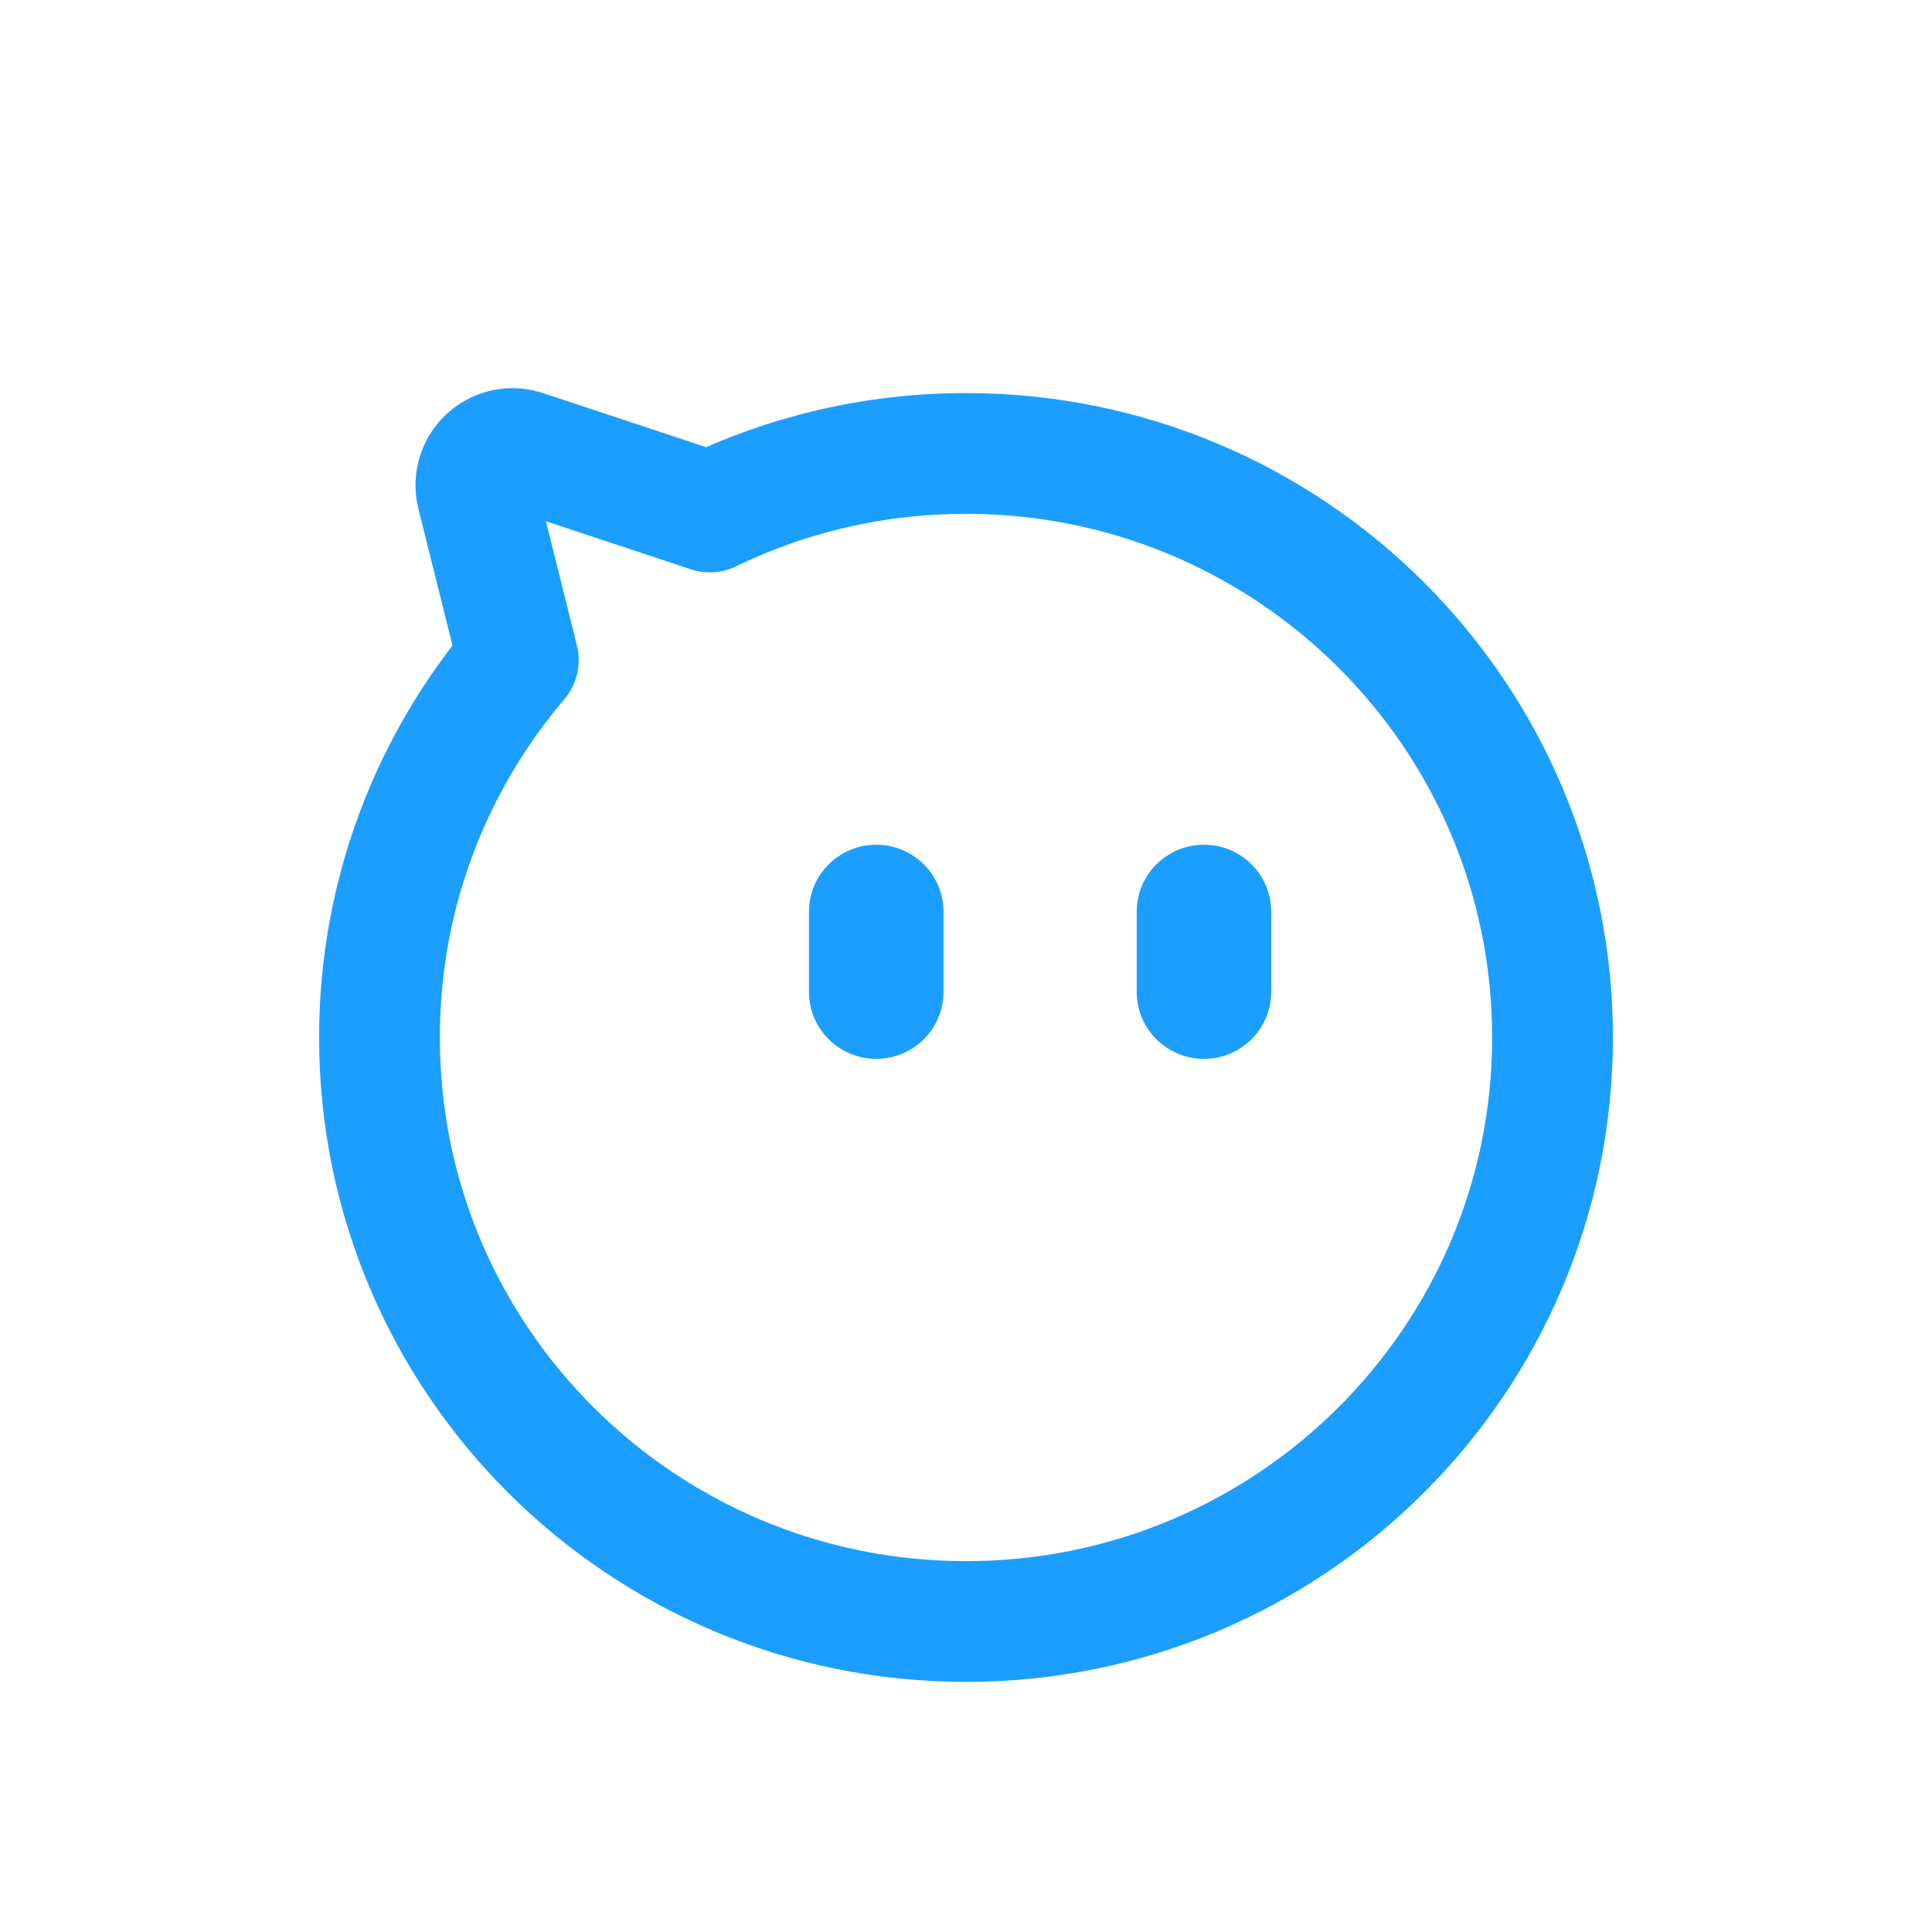 <?xml version="1.0" encoding="UTF-8"?>
<svg width="24px" height="24px" viewBox="0 0 24 24" version="1.1" xmlns="http://www.w3.org/2000/svg" xmlns:xlink="http://www.w3.org/1999/xlink">
    <title>切片</title>
    <g id="设计稿" stroke="none" stroke-width="1" fill="none" fill-rule="evenodd">
        <g id="编组-18">
            <rect id="矩形备份-4" x="0" y="0" width="24" height="24"></rect>
            <path d="M12,20.143 C16.024,20.143 19.286,16.895 19.286,12.888 C19.286,8.881 16.024,5.633 12,5.633 C10.859,5.633 9.779,5.894 8.817,6.36 L6.51,5.595 C6.272,5.515 6.014,5.645 5.935,5.883 C5.908,5.965 5.904,6.053 5.925,6.137 L6.439,8.2 L6.439,8.2 C5.363,9.465 4.714,11.101 4.714,12.888 C4.714,16.895 7.976,20.143 12,20.143 Z" id="形状" stroke="#1C9EFF" stroke-width="1.5" stroke-linecap="round" stroke-linejoin="round"></path>
            <g id="编组-23" transform="translate(10.135, 10.579)" fill="#1C9EFF" fill-rule="nonzero" stroke="#1C9EFF" stroke-width="0.171">
                <path d="M4.821,0 C5.236,0 5.571,0.334 5.571,0.747 L5.571,1.743 C5.571,2.155 5.236,2.489 4.821,2.489 C4.407,2.489 4.071,2.155 4.071,1.743 L4.071,0.747 C4.071,0.334 4.407,0 4.821,0 L4.821,0 Z" id="路径"></path>
                <path d="M0.75,0 C1.164,0 1.5,0.334 1.5,0.747 L1.5,1.743 C1.5,2.155 1.164,2.489 0.75,2.489 C0.336,2.489 0,2.155 0,1.743 L0,0.747 C0,0.334 0.336,0 0.75,0 L0.75,0 Z" id="路径"></path>
            </g>
        </g>
    </g>
</svg>